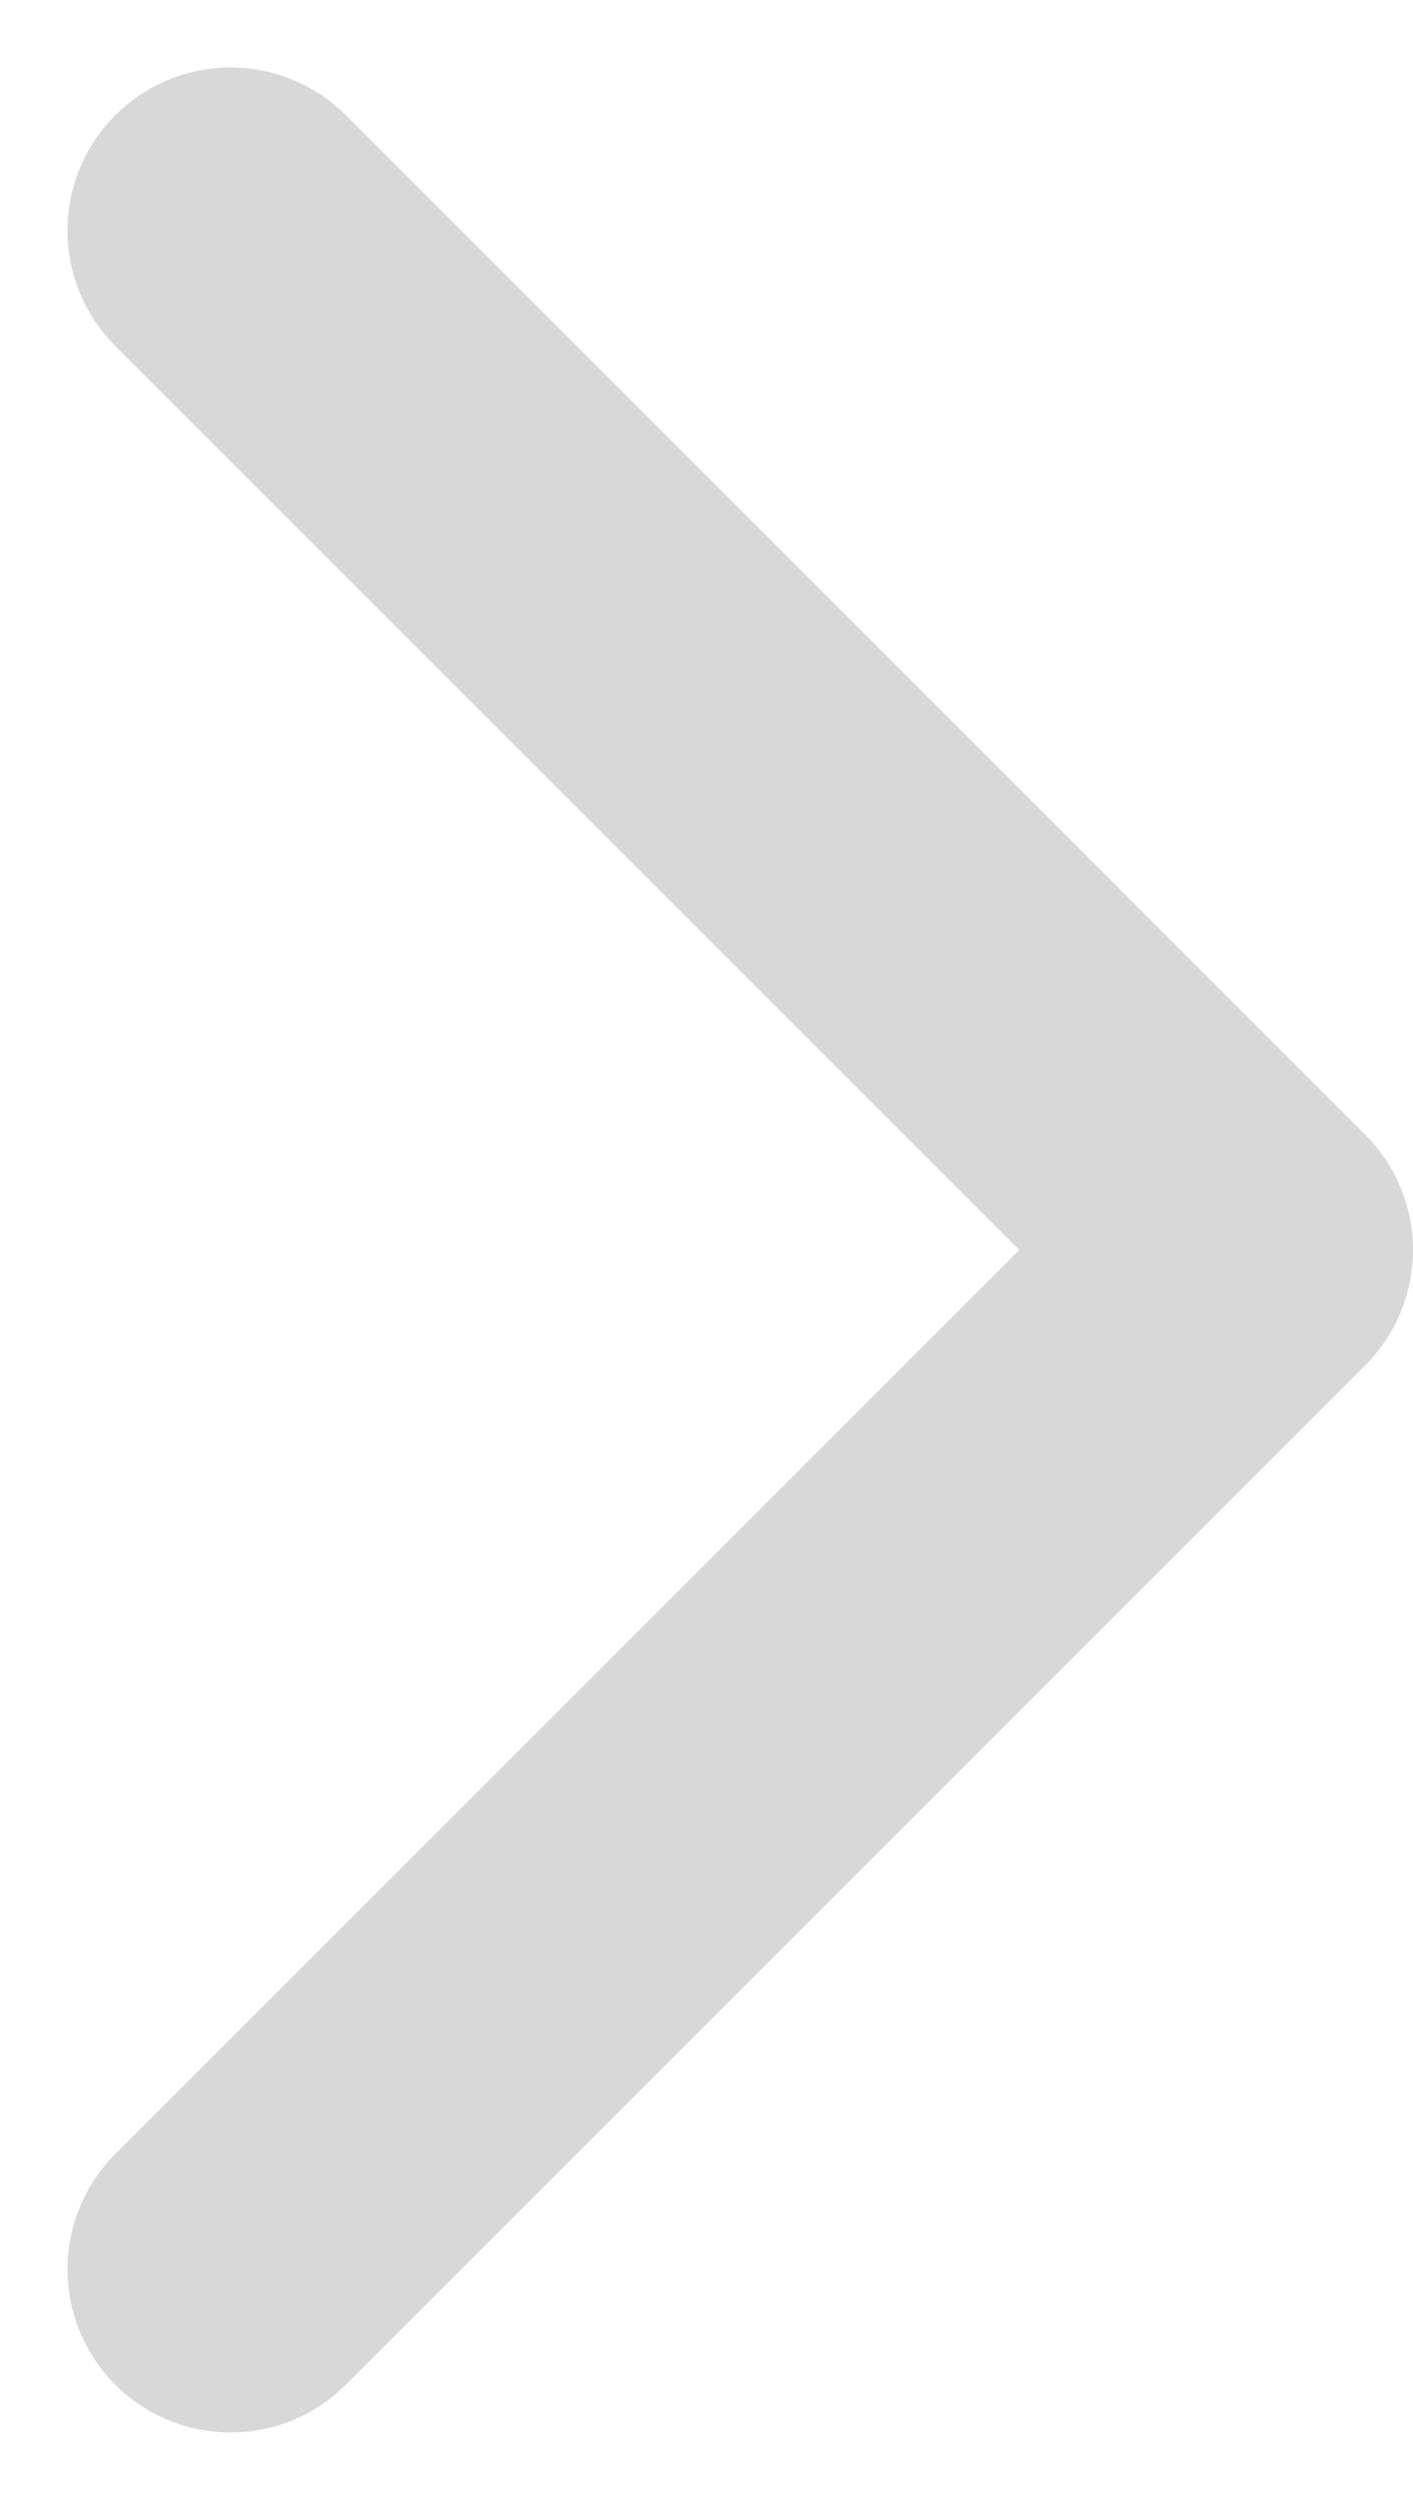 <svg xmlns="http://www.w3.org/2000/svg" width="6.931" height="12.263" viewBox="0 0 6.931 12.263">
  <path id="路径_832" data-name="路径 832" d="M849.586,413.551l-5,5-5-5" transform="translate(-412.42 850.717) rotate(-90)" fill="none" stroke="#d8d8d8" stroke-linecap="round" stroke-linejoin="round" stroke-miterlimit="10" stroke-width="1.6"/>
</svg>
